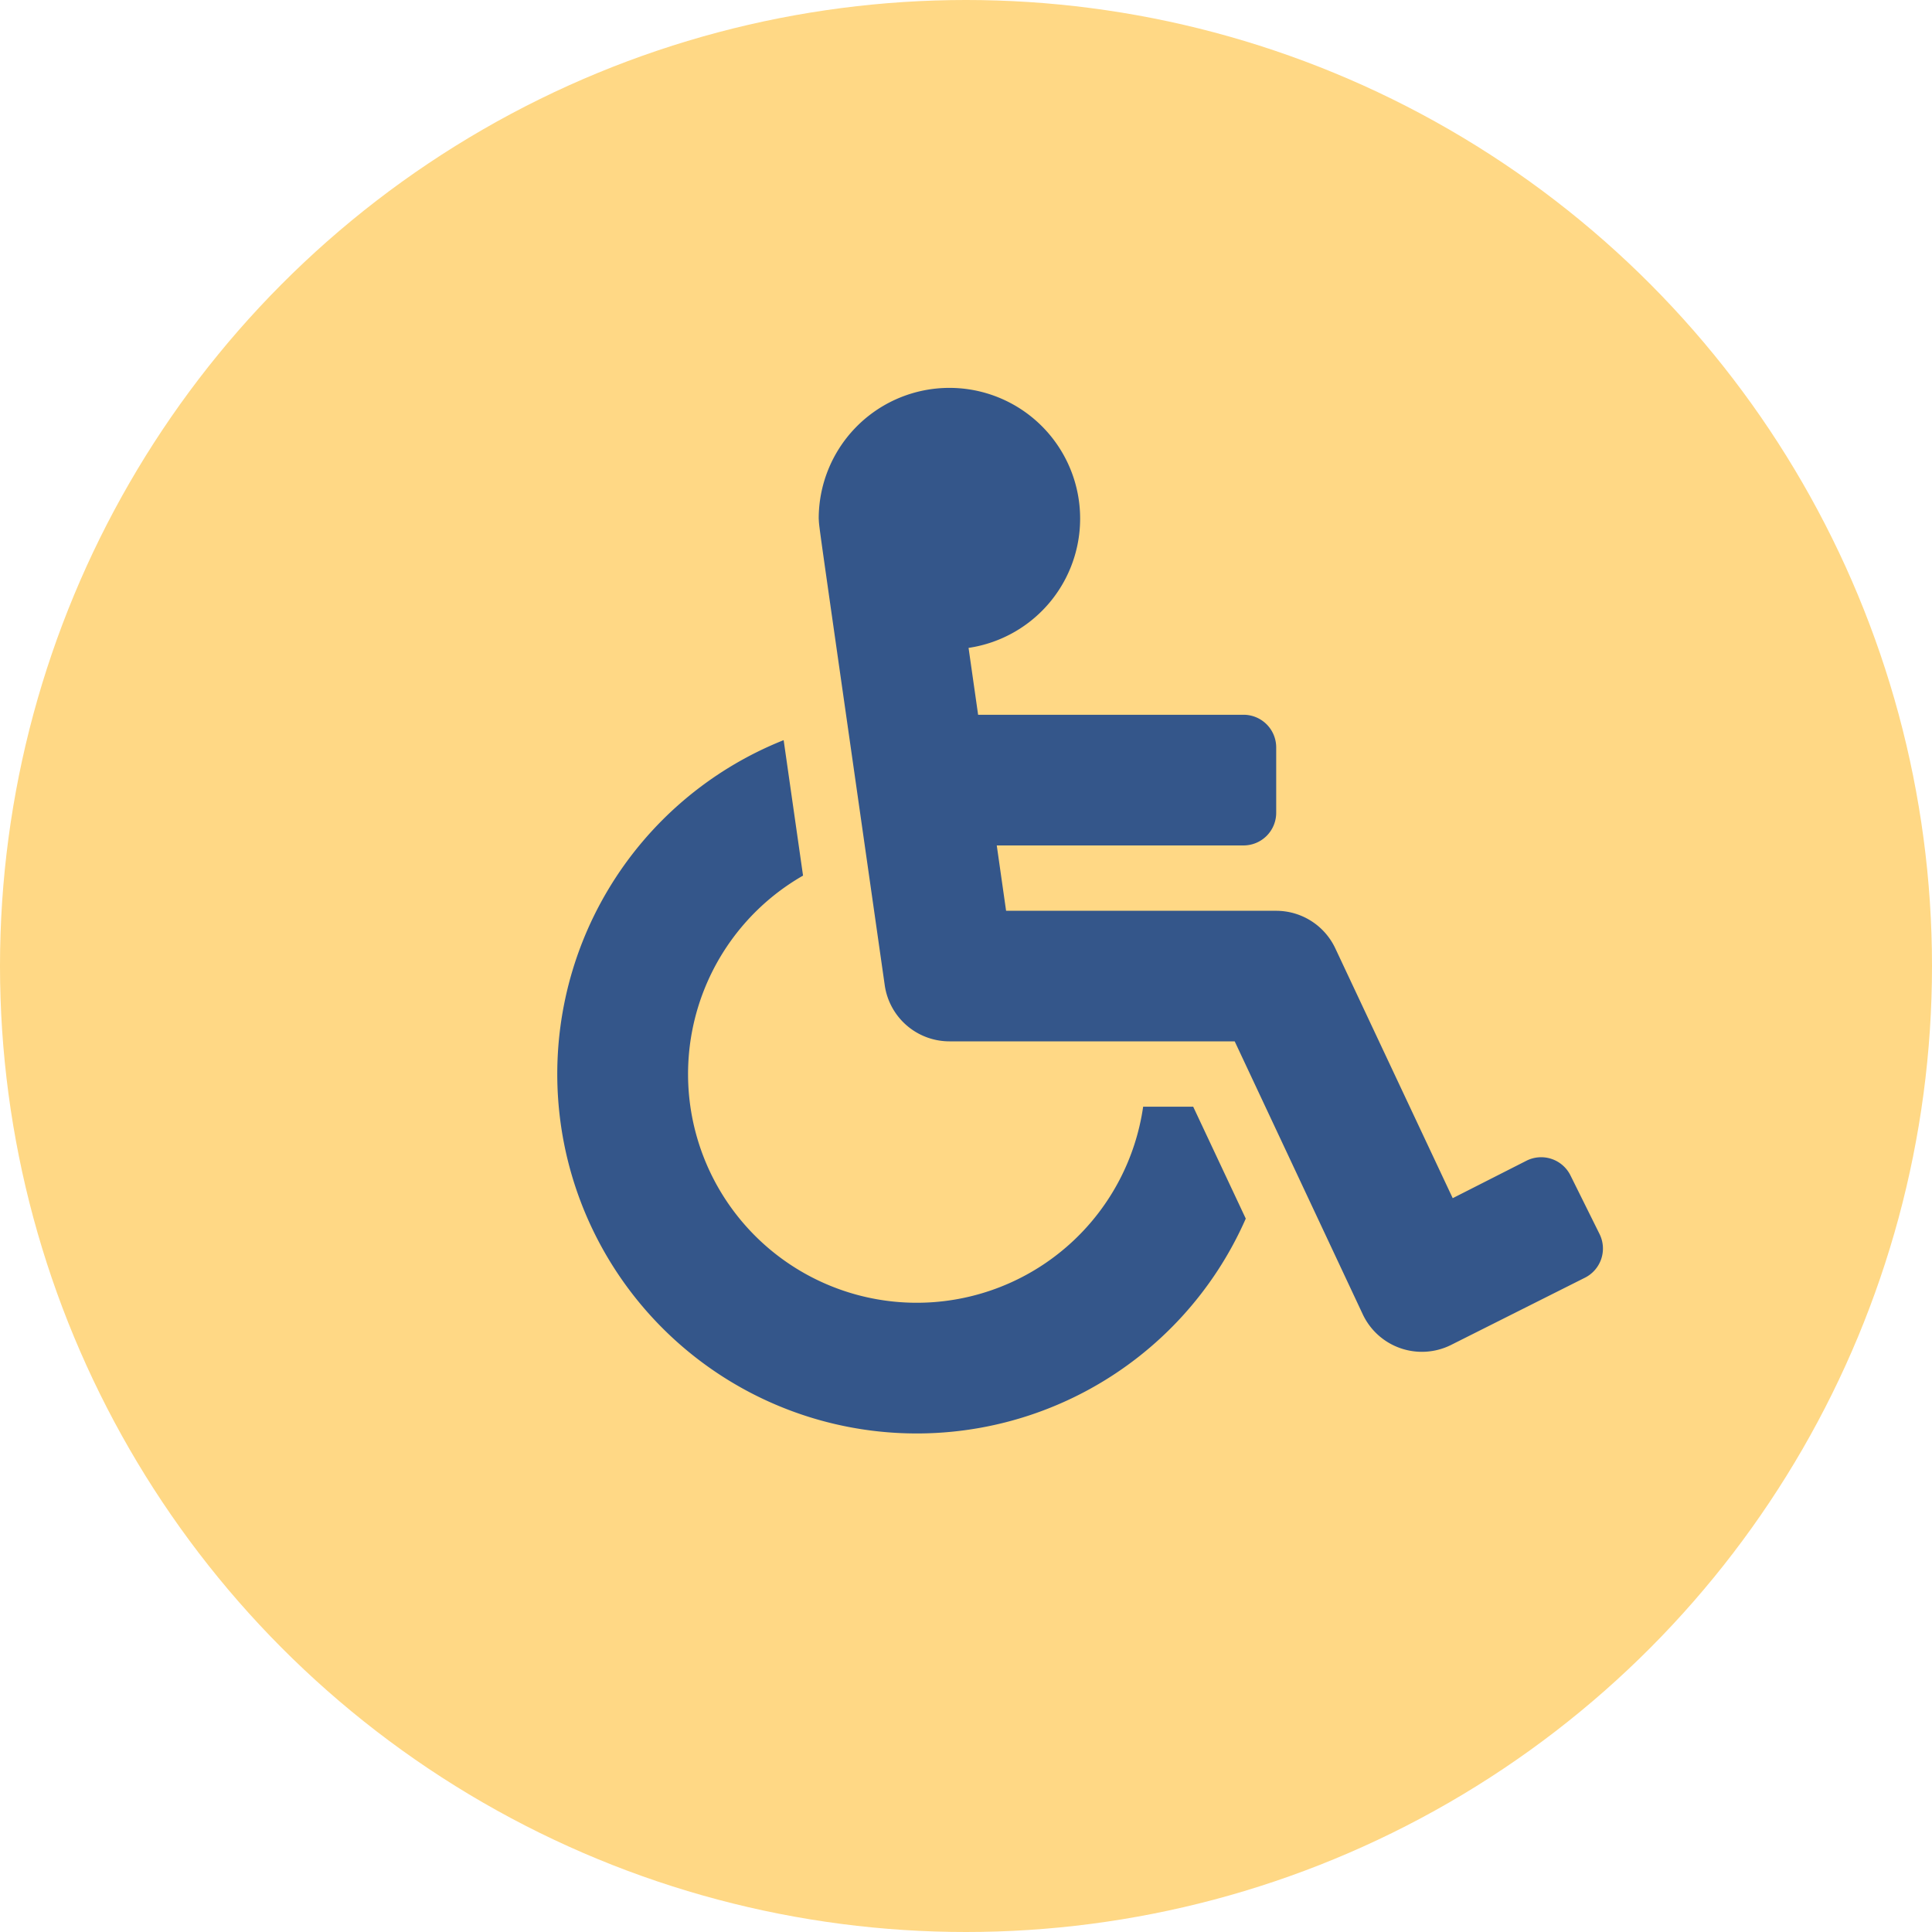 <svg xmlns="http://www.w3.org/2000/svg" width="52" height="52" viewBox="0 0 52 52">
  <g id="Raggruppa_507" data-name="Raggruppa 507" transform="translate(-783 -1941)">
    <circle id="Ellisse_168" data-name="Ellisse 168" cx="26" cy="26" r="26" transform="translate(783 1941)" fill="#ffd885"/>
    <path id="FontAwsome_wheelchair_" data-name="FontAwsome (wheelchair)" d="M27.27,21.2l.782,1.576a.879.879,0,0,1-.4,1.179l-3.6,1.808a1.759,1.759,0,0,1-2.374-.828L18.232,17.59H10.554a1.759,1.759,0,0,1-1.741-1.51C6.95,3.04,7.057,3.85,7.036,3.518A3.518,3.518,0,1,1,11.069,7l.257,1.8h7.144a.879.879,0,0,1,.879.879v1.759a.879.879,0,0,1-.879.879H11.828l.251,1.759h7.269a1.759,1.759,0,0,1,1.592,1.011L24.1,21.811,26.091,20.8A.88.88,0,0,1,27.27,21.2ZM17.115,19.349H15.768a6.156,6.156,0,1,1-9.154-6.22L6.092,9.483A9.674,9.674,0,1,0,18.53,22.361Z" transform="translate(798 1951.438)" fill="#34568a"/>
  </g>
</svg>

